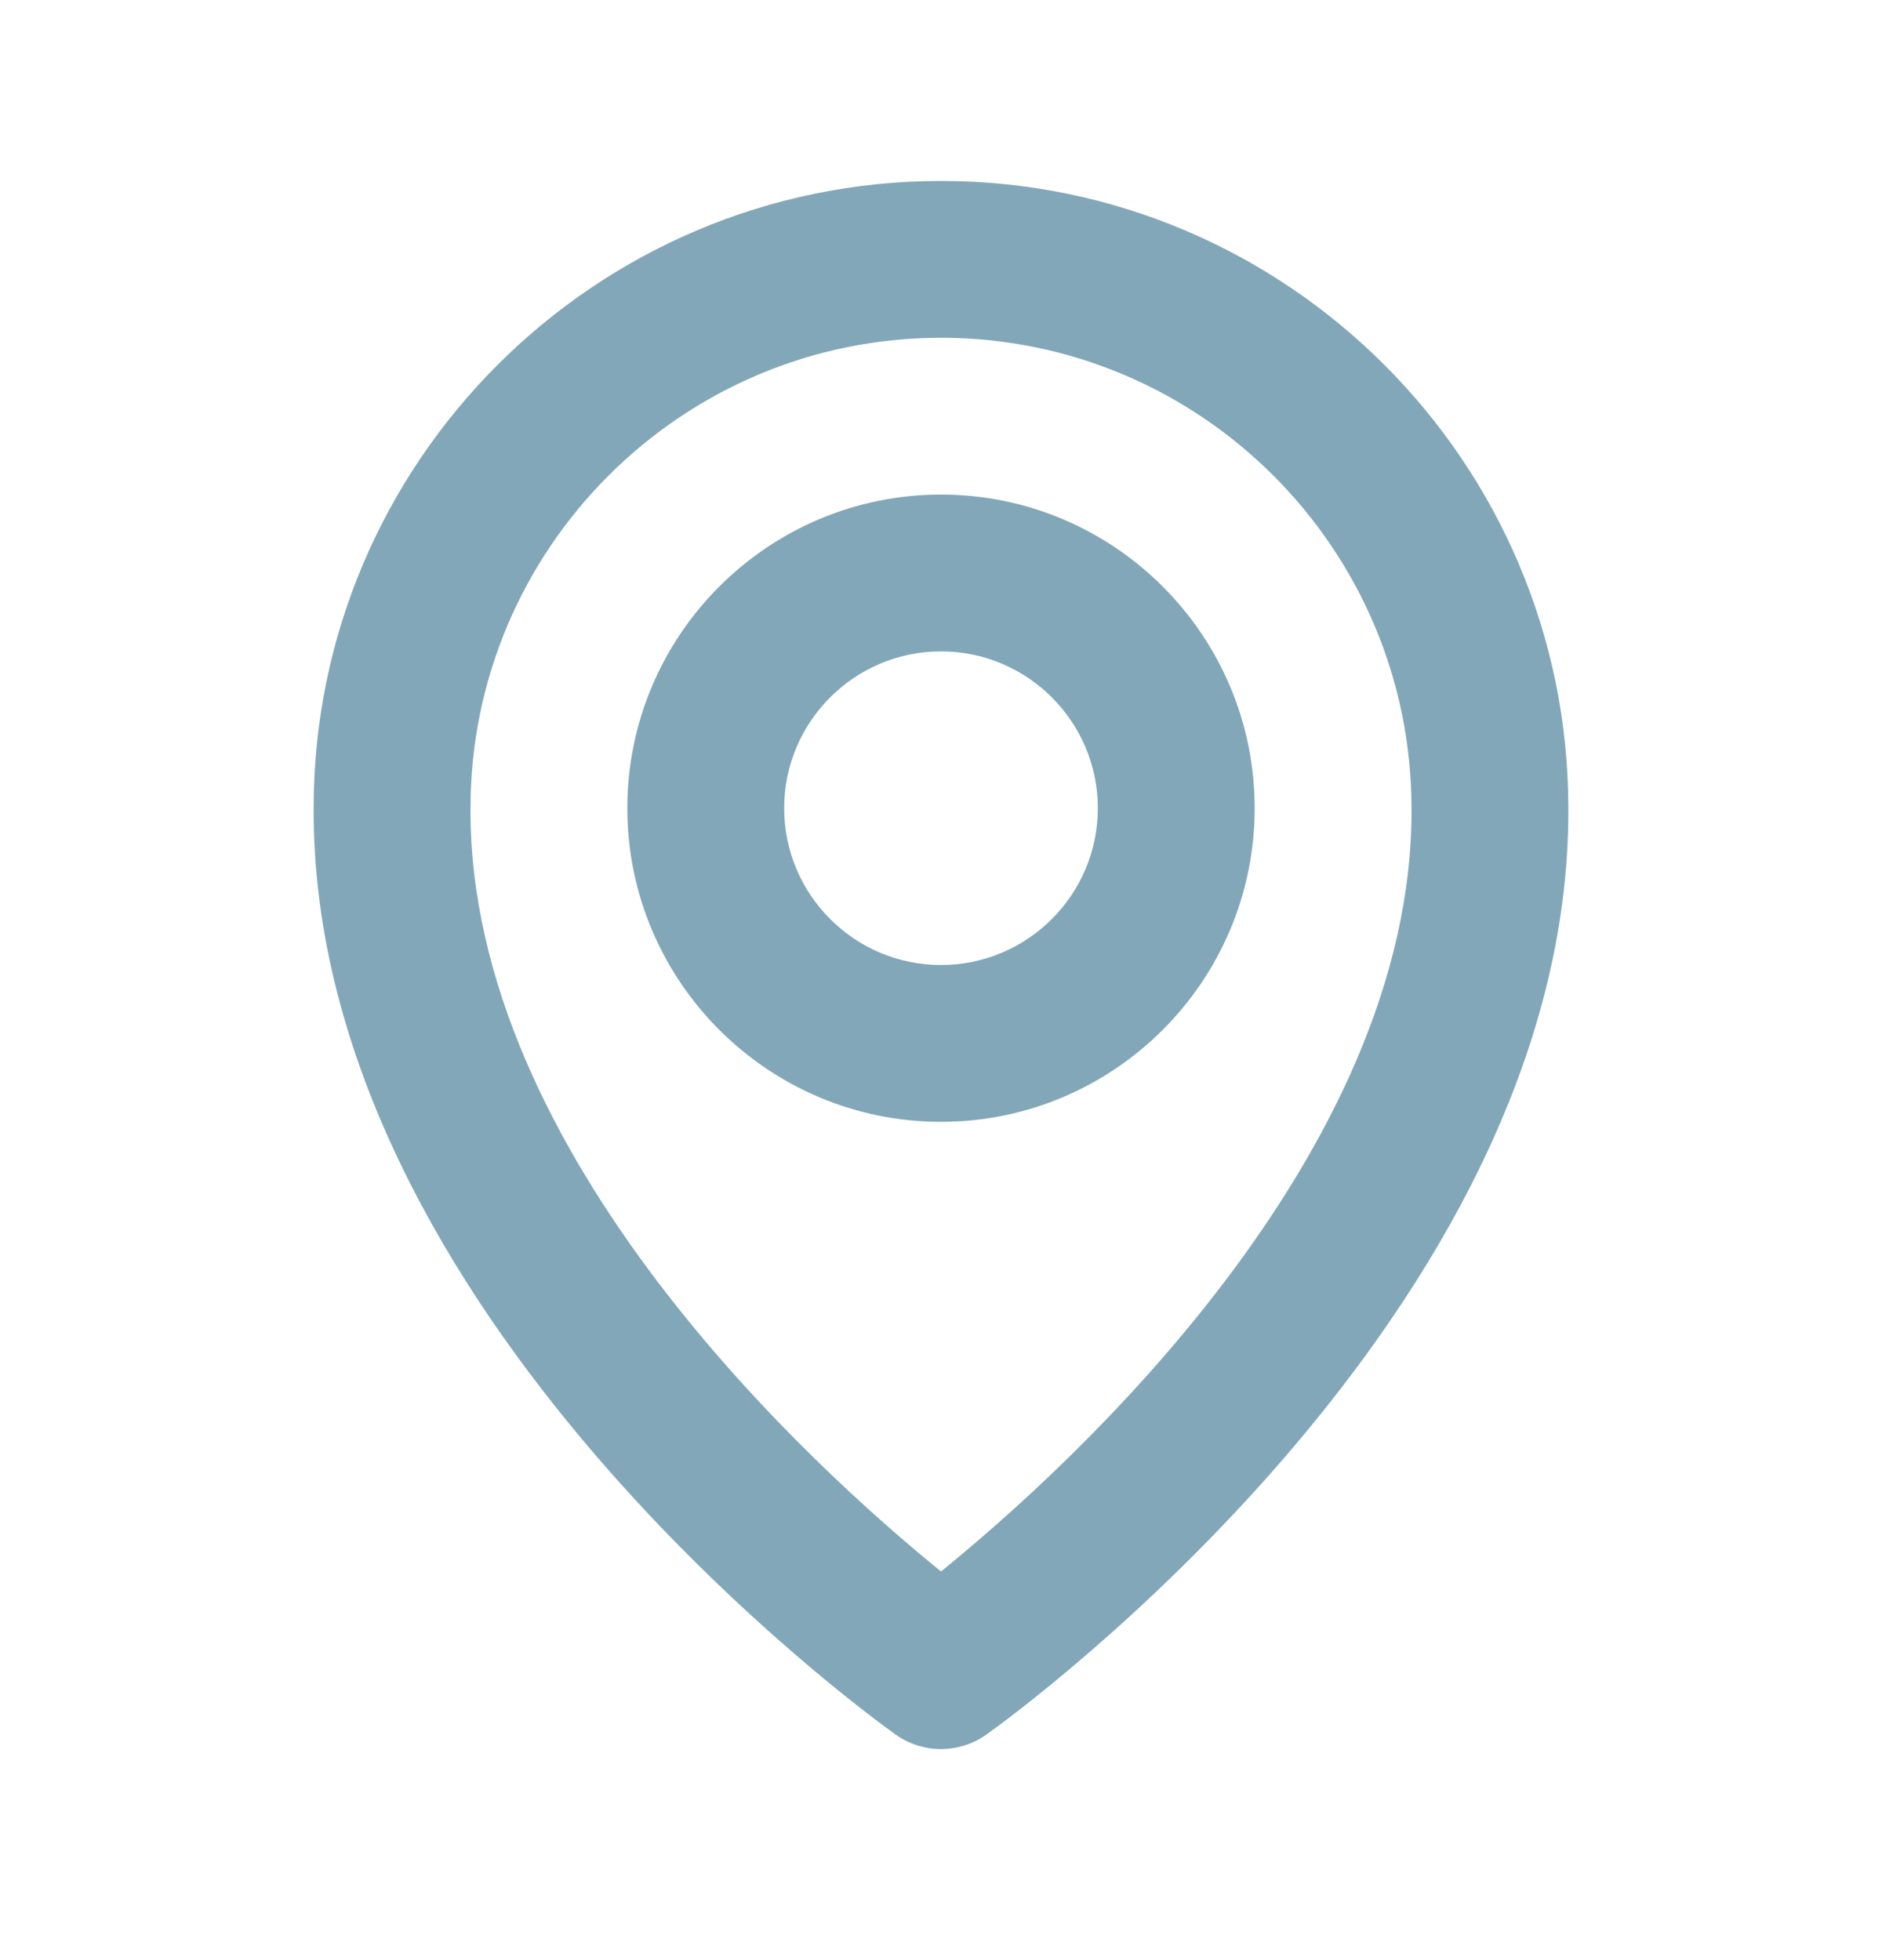 <svg width="24" height="25" viewBox="0 0 24 25" fill="none" xmlns="http://www.w3.org/2000/svg">
<path d="M12 14.308C14.206 14.308 16 12.514 16 10.308C16 8.102 14.206 6.308 12 6.308C9.794 6.308 8 8.102 8 10.308C8 12.514 9.794 14.308 12 14.308ZM12 8.308C13.103 8.308 14 9.205 14 10.308C14 11.411 13.103 12.308 12 12.308C10.897 12.308 10 11.411 10 10.308C10 9.205 10.897 8.308 12 8.308Z" fill="#82A7B8"/>
<path d="M11.42 22.122C11.589 22.243 11.792 22.308 12 22.308C12.208 22.308 12.411 22.243 12.58 22.122C12.884 21.907 20.029 16.748 20 10.308C20 5.897 16.411 2.308 12 2.308C7.589 2.308 4 5.897 4 10.303C3.971 16.748 11.116 21.907 11.42 22.122ZM12 4.308C15.309 4.308 18 6.999 18 10.313C18.021 14.751 13.612 18.736 12 20.043C10.389 18.735 5.979 14.749 6 10.308C6 6.999 8.691 4.308 12 4.308Z" fill="#82A7B8"/>
</svg>
